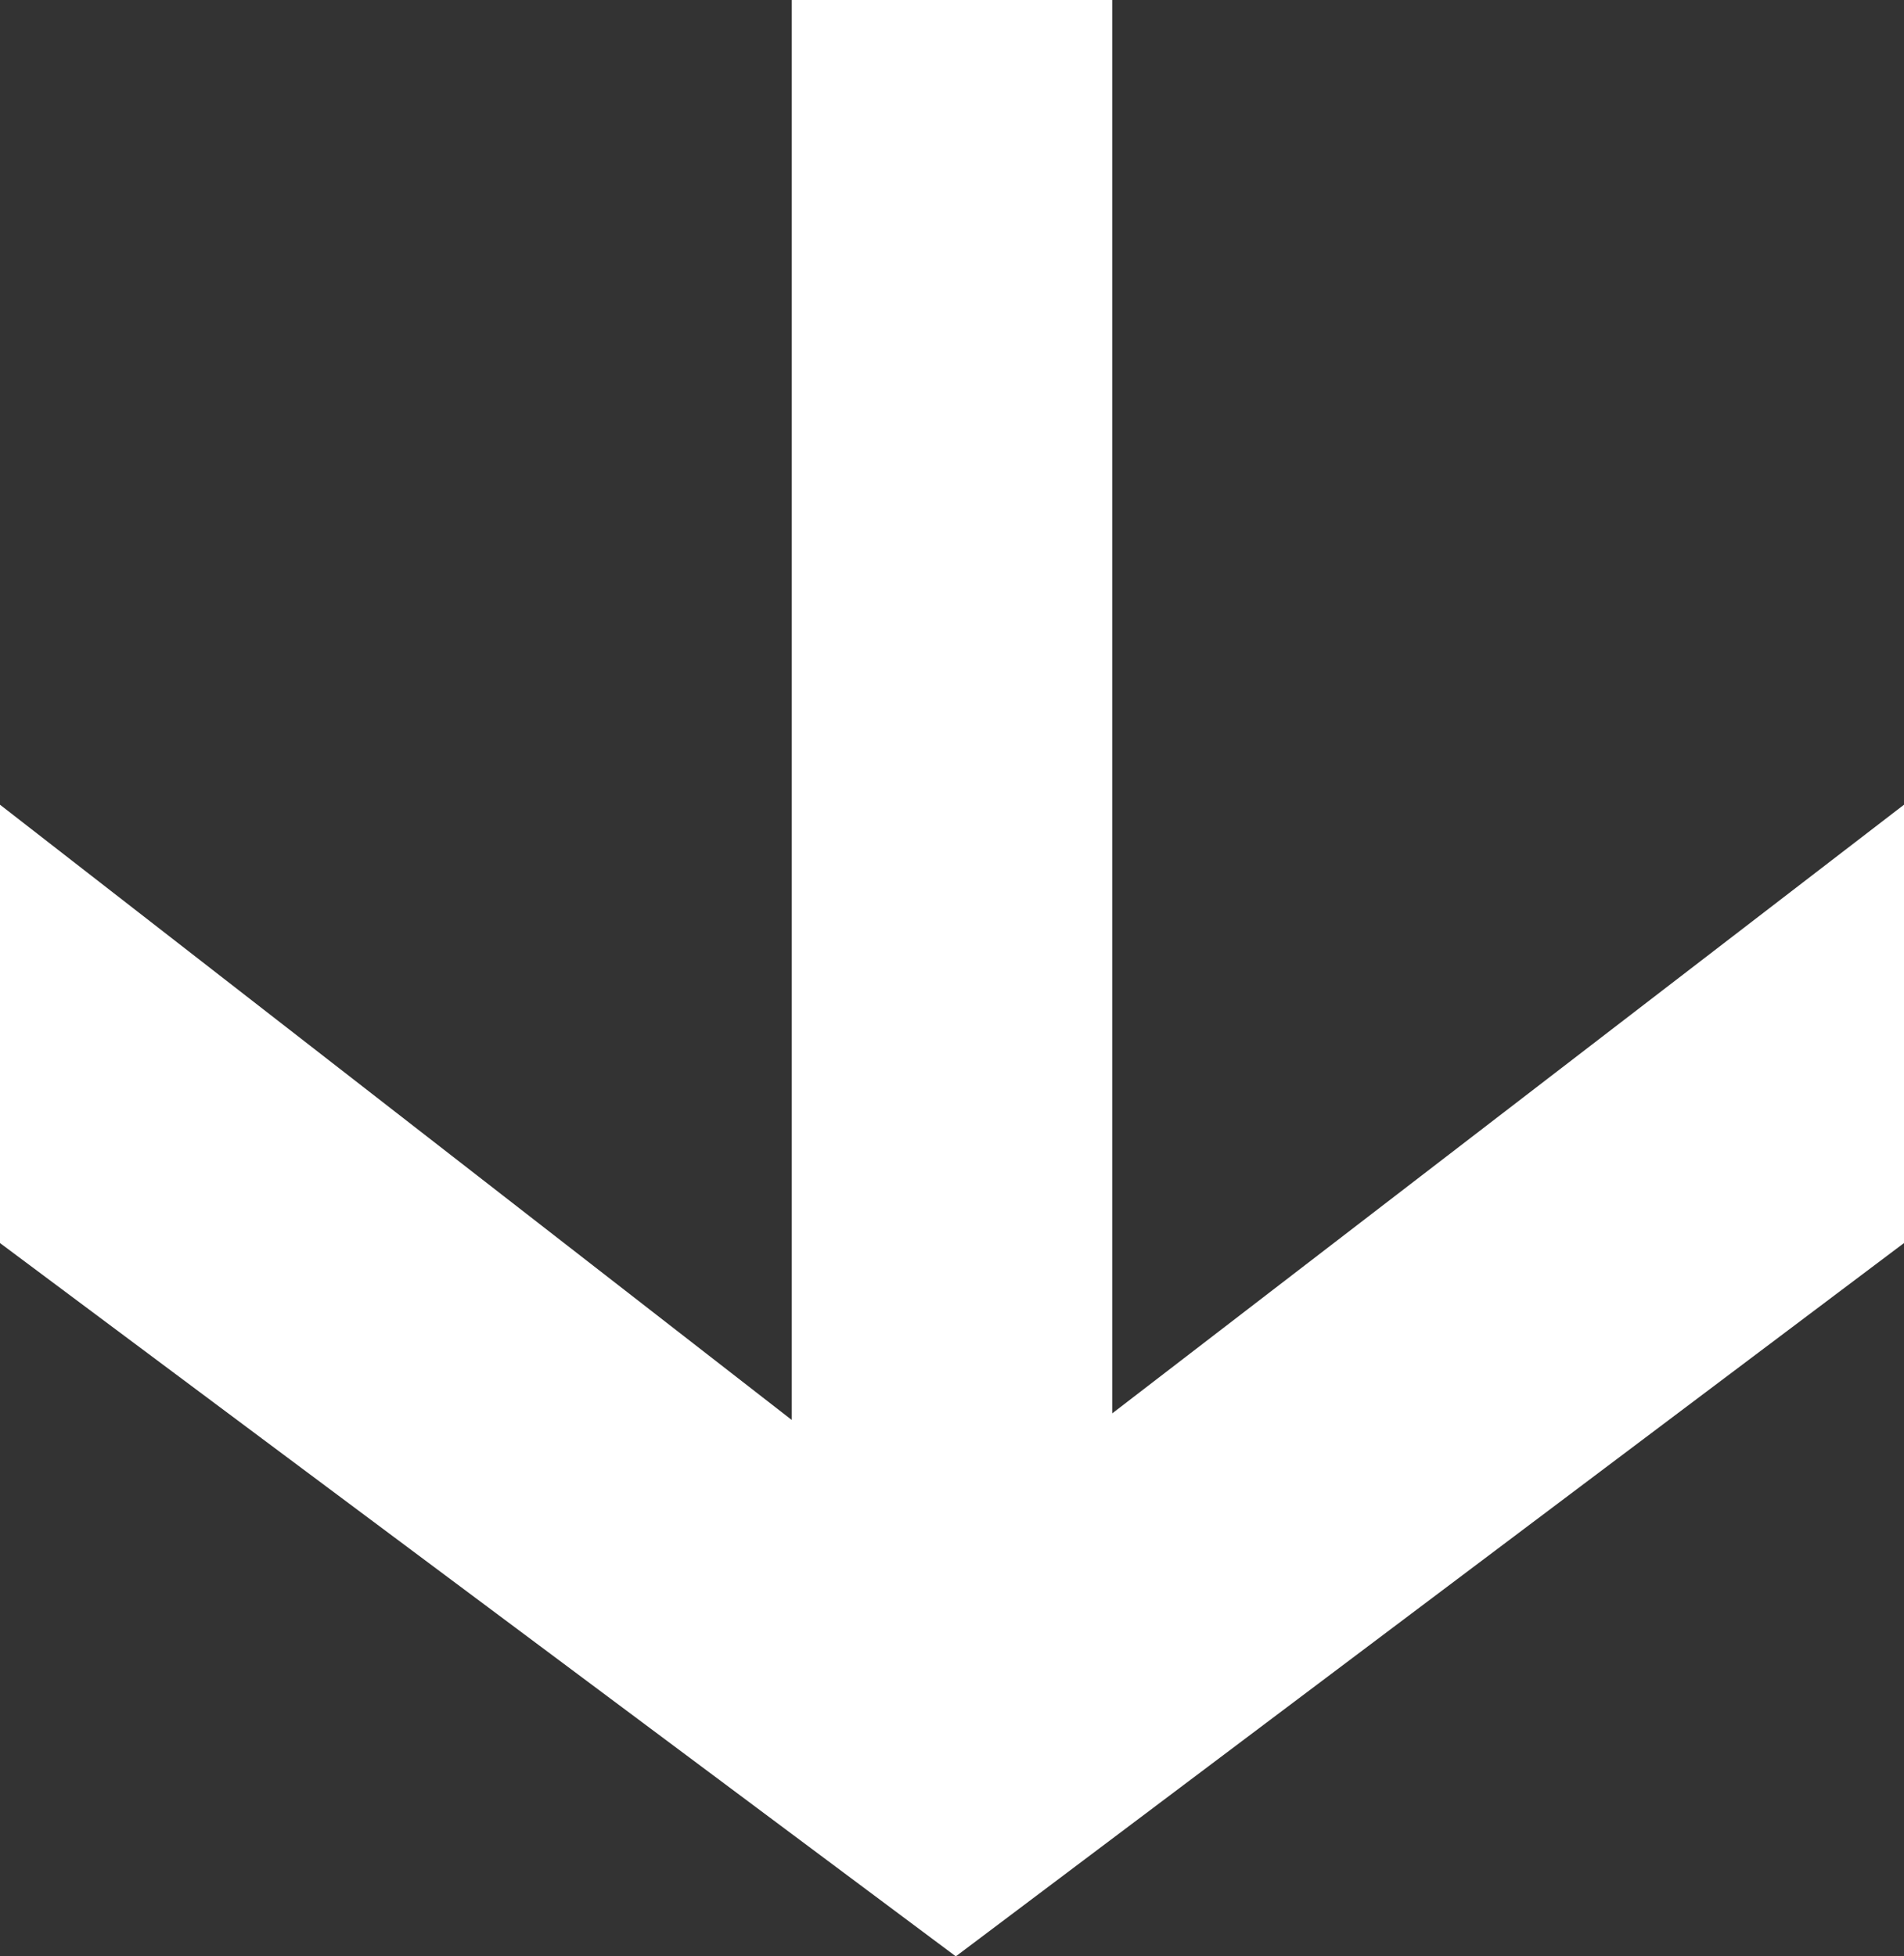<?xml version="1.0" encoding="UTF-8"?>
<svg id="Laag_2" data-name="Laag 2" xmlns="http://www.w3.org/2000/svg" viewBox="0 0 54.78 56.28">
  <rect x="0" y="0" width="54.78" height="56.28" fill="#333333" stroke="none"/>
  <defs>
    <style>
      .cls-1 {
        fill: #fff;
        stroke-width: 0px;
      }
    </style>
  </defs>
  <g id="Laag_1-2" data-name="Laag 1">
    <polygon class="cls-1" points="22.78 0 32 0 32 40.66 54.78 23.15 54.78 35.76 27.5 56.28 0 35.76 0 23.15 22.78 40.85 22.78 0"/>
  </g>
</svg>